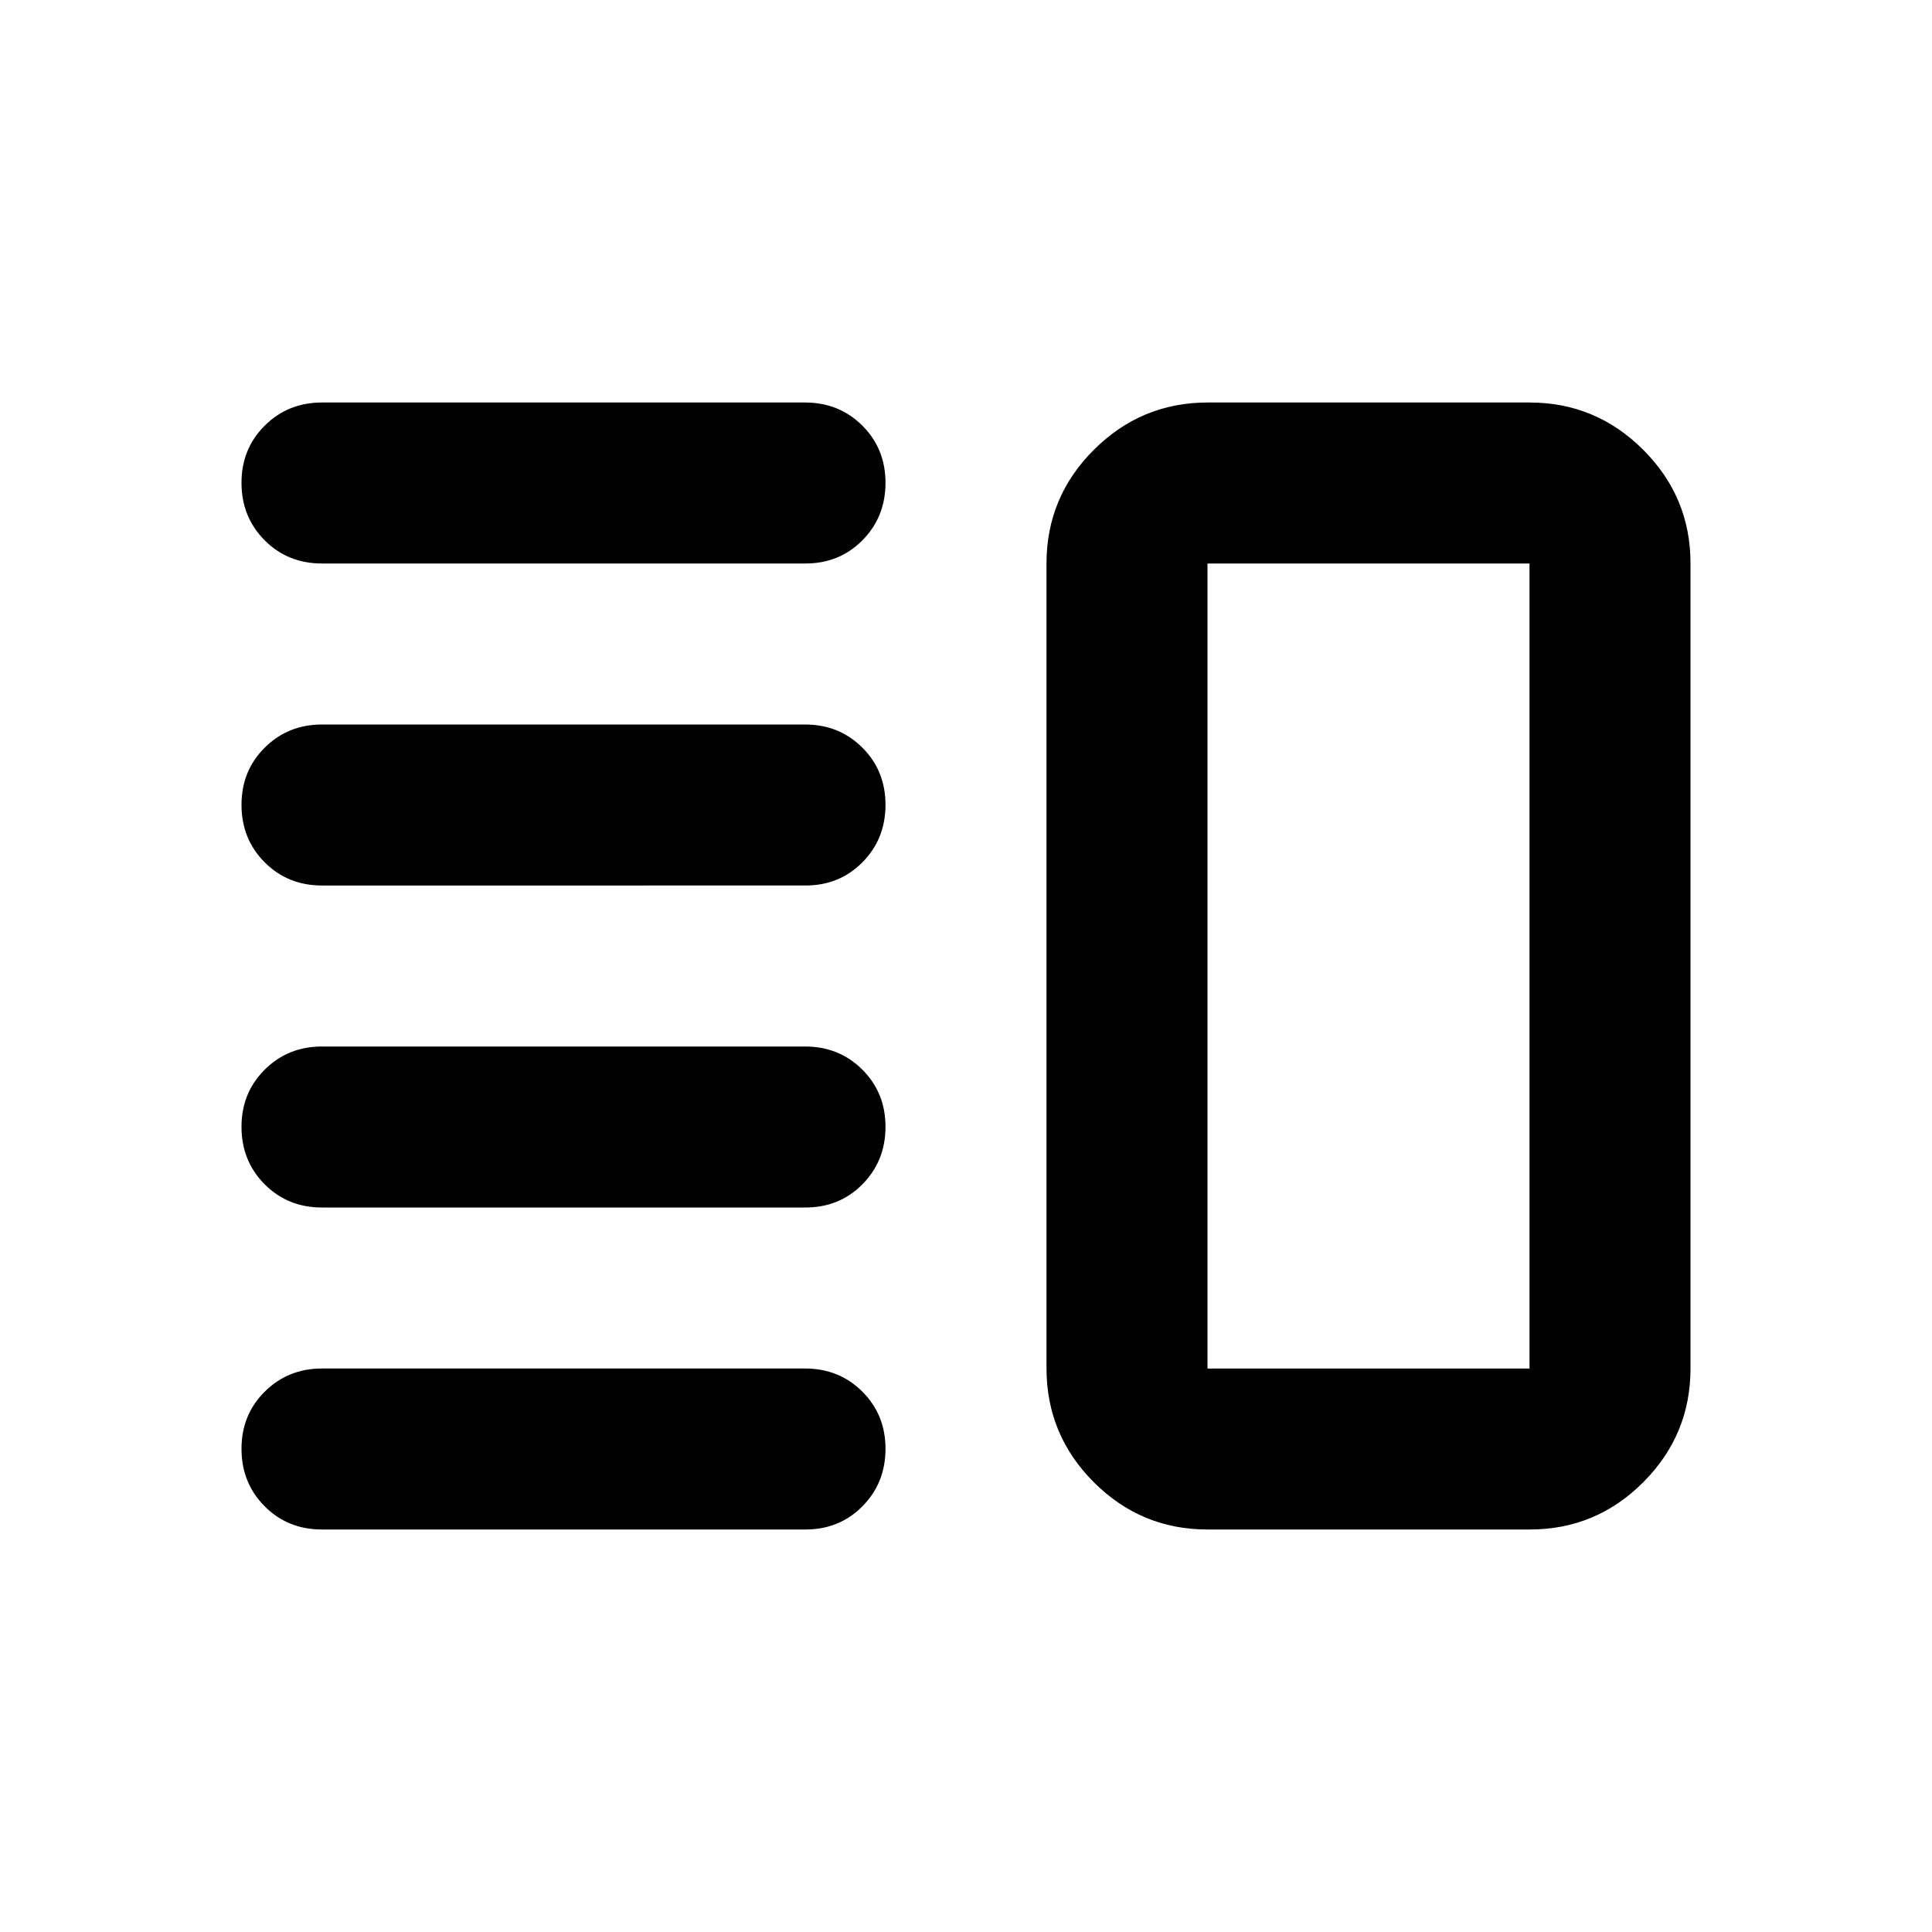<?xml version="1.0" encoding="utf-8"?>
<!-- Generator: www.svgicons.com -->
<svg xmlns="http://www.w3.org/2000/svg" width="800" height="800" viewBox="0 0 24 24">
<path fill="currentColor" d="M4 15q-.425 0-.712-.288T3 14t.288-.712T4 13h6q.425 0 .713.288T11 14t-.288.713T10 15zm0 4q-.425 0-.712-.288T3 18t.288-.712T4 17h6q.425 0 .713.288T11 18t-.288.713T10 19zm0-8q-.425 0-.712-.288T3 10t.288-.712T4 9h6q.425 0 .713.288T11 10t-.288.713T10 11zm0-4q-.425 0-.712-.288T3 6t.288-.712T4 5h6q.425 0 .713.288T11 6t-.288.713T10 7zm11 12q-.825 0-1.412-.587T13 17V7q0-.825.588-1.412T15 5h4q.825 0 1.413.588T21 7v10q0 .825-.587 1.413T19 19zm0-2h4V7h-4zm2-5"/>
</svg>